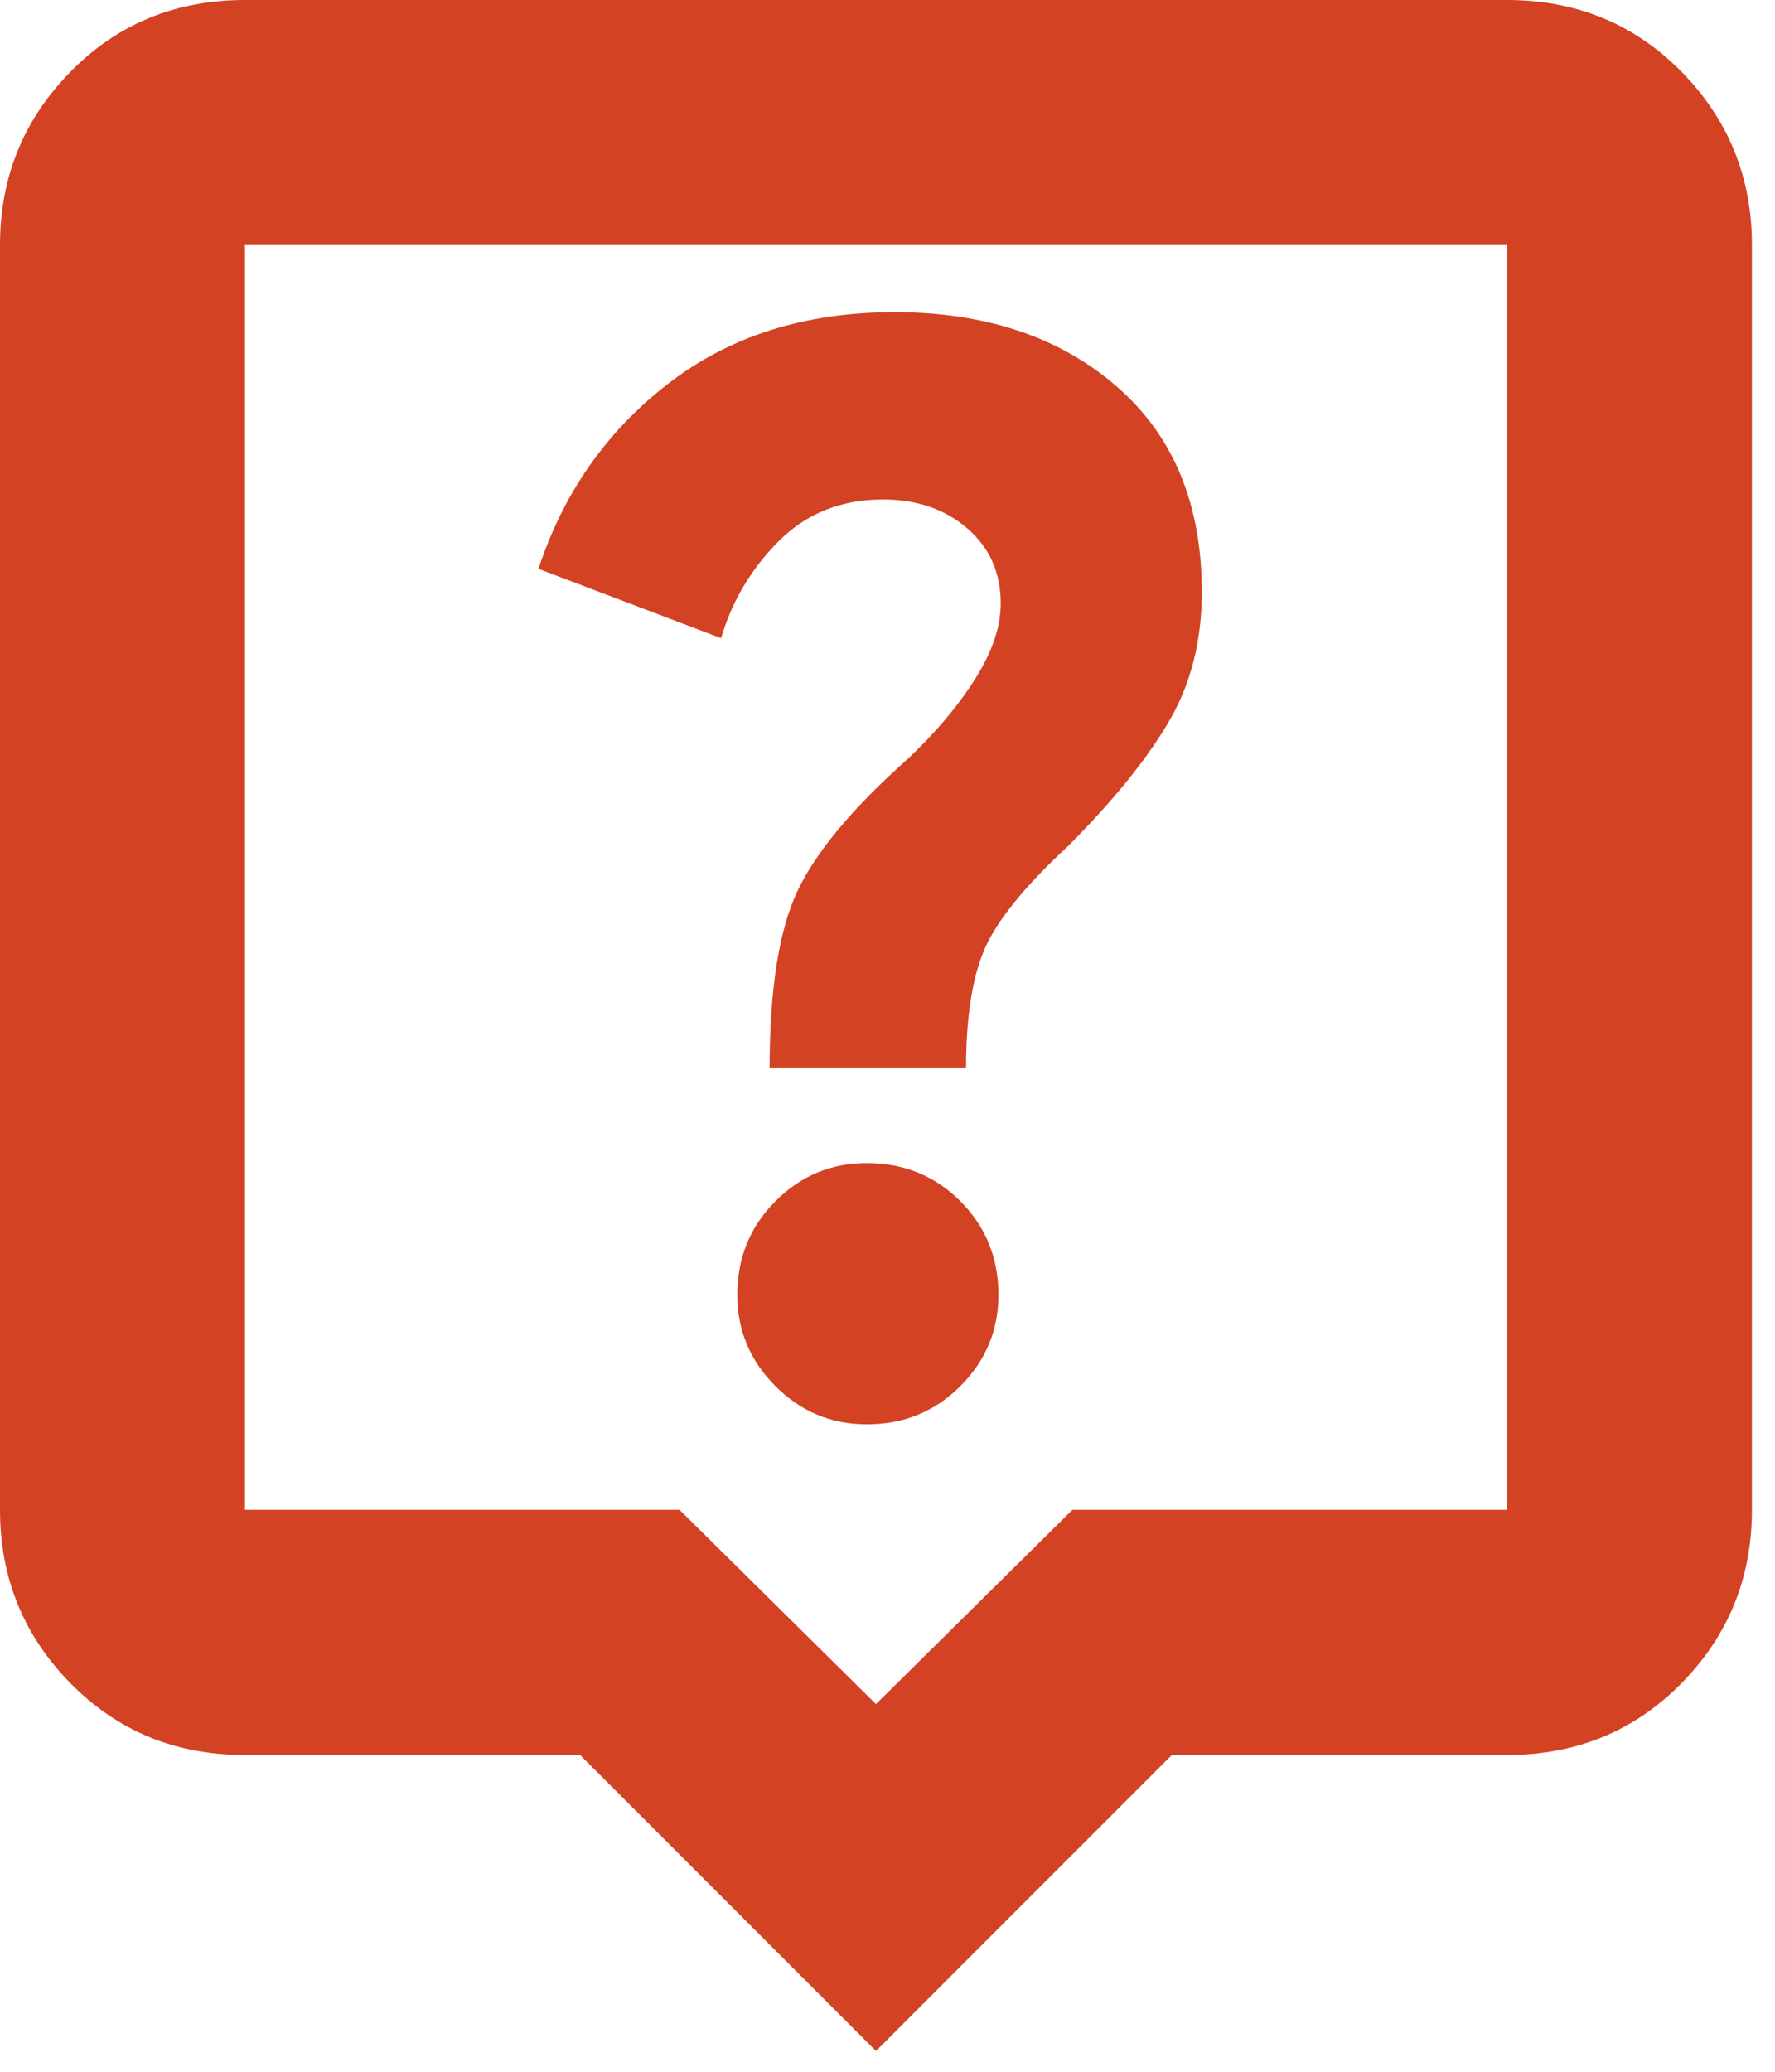 <?xml version="1.0" encoding="UTF-8"?> <svg xmlns="http://www.w3.org/2000/svg" width="24" height="28" viewBox="0 0 24 28" fill="none"><path d="M11.844 27.719L7.844 23.719H3.312C2.375 23.719 1.589 23.396 0.954 22.75C0.318 22.104 0 21.323 0 20.406V3.312C0 2.396 0.318 1.615 0.954 0.969C1.589 0.323 2.375 0 3.312 0H20.375C21.312 0 22.099 0.323 22.735 0.969C23.37 1.615 23.688 2.396 23.688 3.312V20.406C23.688 21.323 23.37 22.104 22.735 22.75C22.099 23.396 21.312 23.719 20.375 23.719H15.844L11.844 27.719ZM3.312 20.406H9.188L11.844 23.031L14.5 20.406H20.375V3.312H3.312V20.406ZM11.719 19.25C12.219 19.25 12.641 19.078 12.985 18.734C13.328 18.39 13.5 17.979 13.5 17.5C13.5 17 13.328 16.578 12.985 16.234C12.641 15.89 12.219 15.719 11.719 15.719C11.24 15.719 10.828 15.89 10.485 16.234C10.141 16.578 9.969 17 9.969 17.5C9.969 17.979 10.141 18.39 10.485 18.734C10.828 19.078 11.24 19.25 11.719 19.25ZM13.062 14.438C13.062 13.75 13.146 13.213 13.312 12.828C13.479 12.443 13.854 11.979 14.438 11.438C15.042 10.833 15.495 10.276 15.797 9.765C16.099 9.255 16.25 8.667 16.25 8C16.25 6.812 15.865 5.885 15.094 5.219C14.323 4.552 13.323 4.219 12.094 4.219C10.885 4.219 9.865 4.542 9.031 5.188C8.198 5.833 7.615 6.667 7.281 7.688L9.75 8.625C9.896 8.125 10.156 7.688 10.531 7.312C10.906 6.938 11.375 6.75 11.938 6.75C12.396 6.75 12.776 6.88 13.079 7.141C13.38 7.401 13.531 7.74 13.531 8.156C13.531 8.469 13.417 8.807 13.188 9.171C12.958 9.536 12.656 9.896 12.281 10.25C11.531 10.917 11.031 11.515 10.781 12.046C10.531 12.578 10.406 13.375 10.406 14.438H13.062Z" fill="#D34223"></path></svg> 
